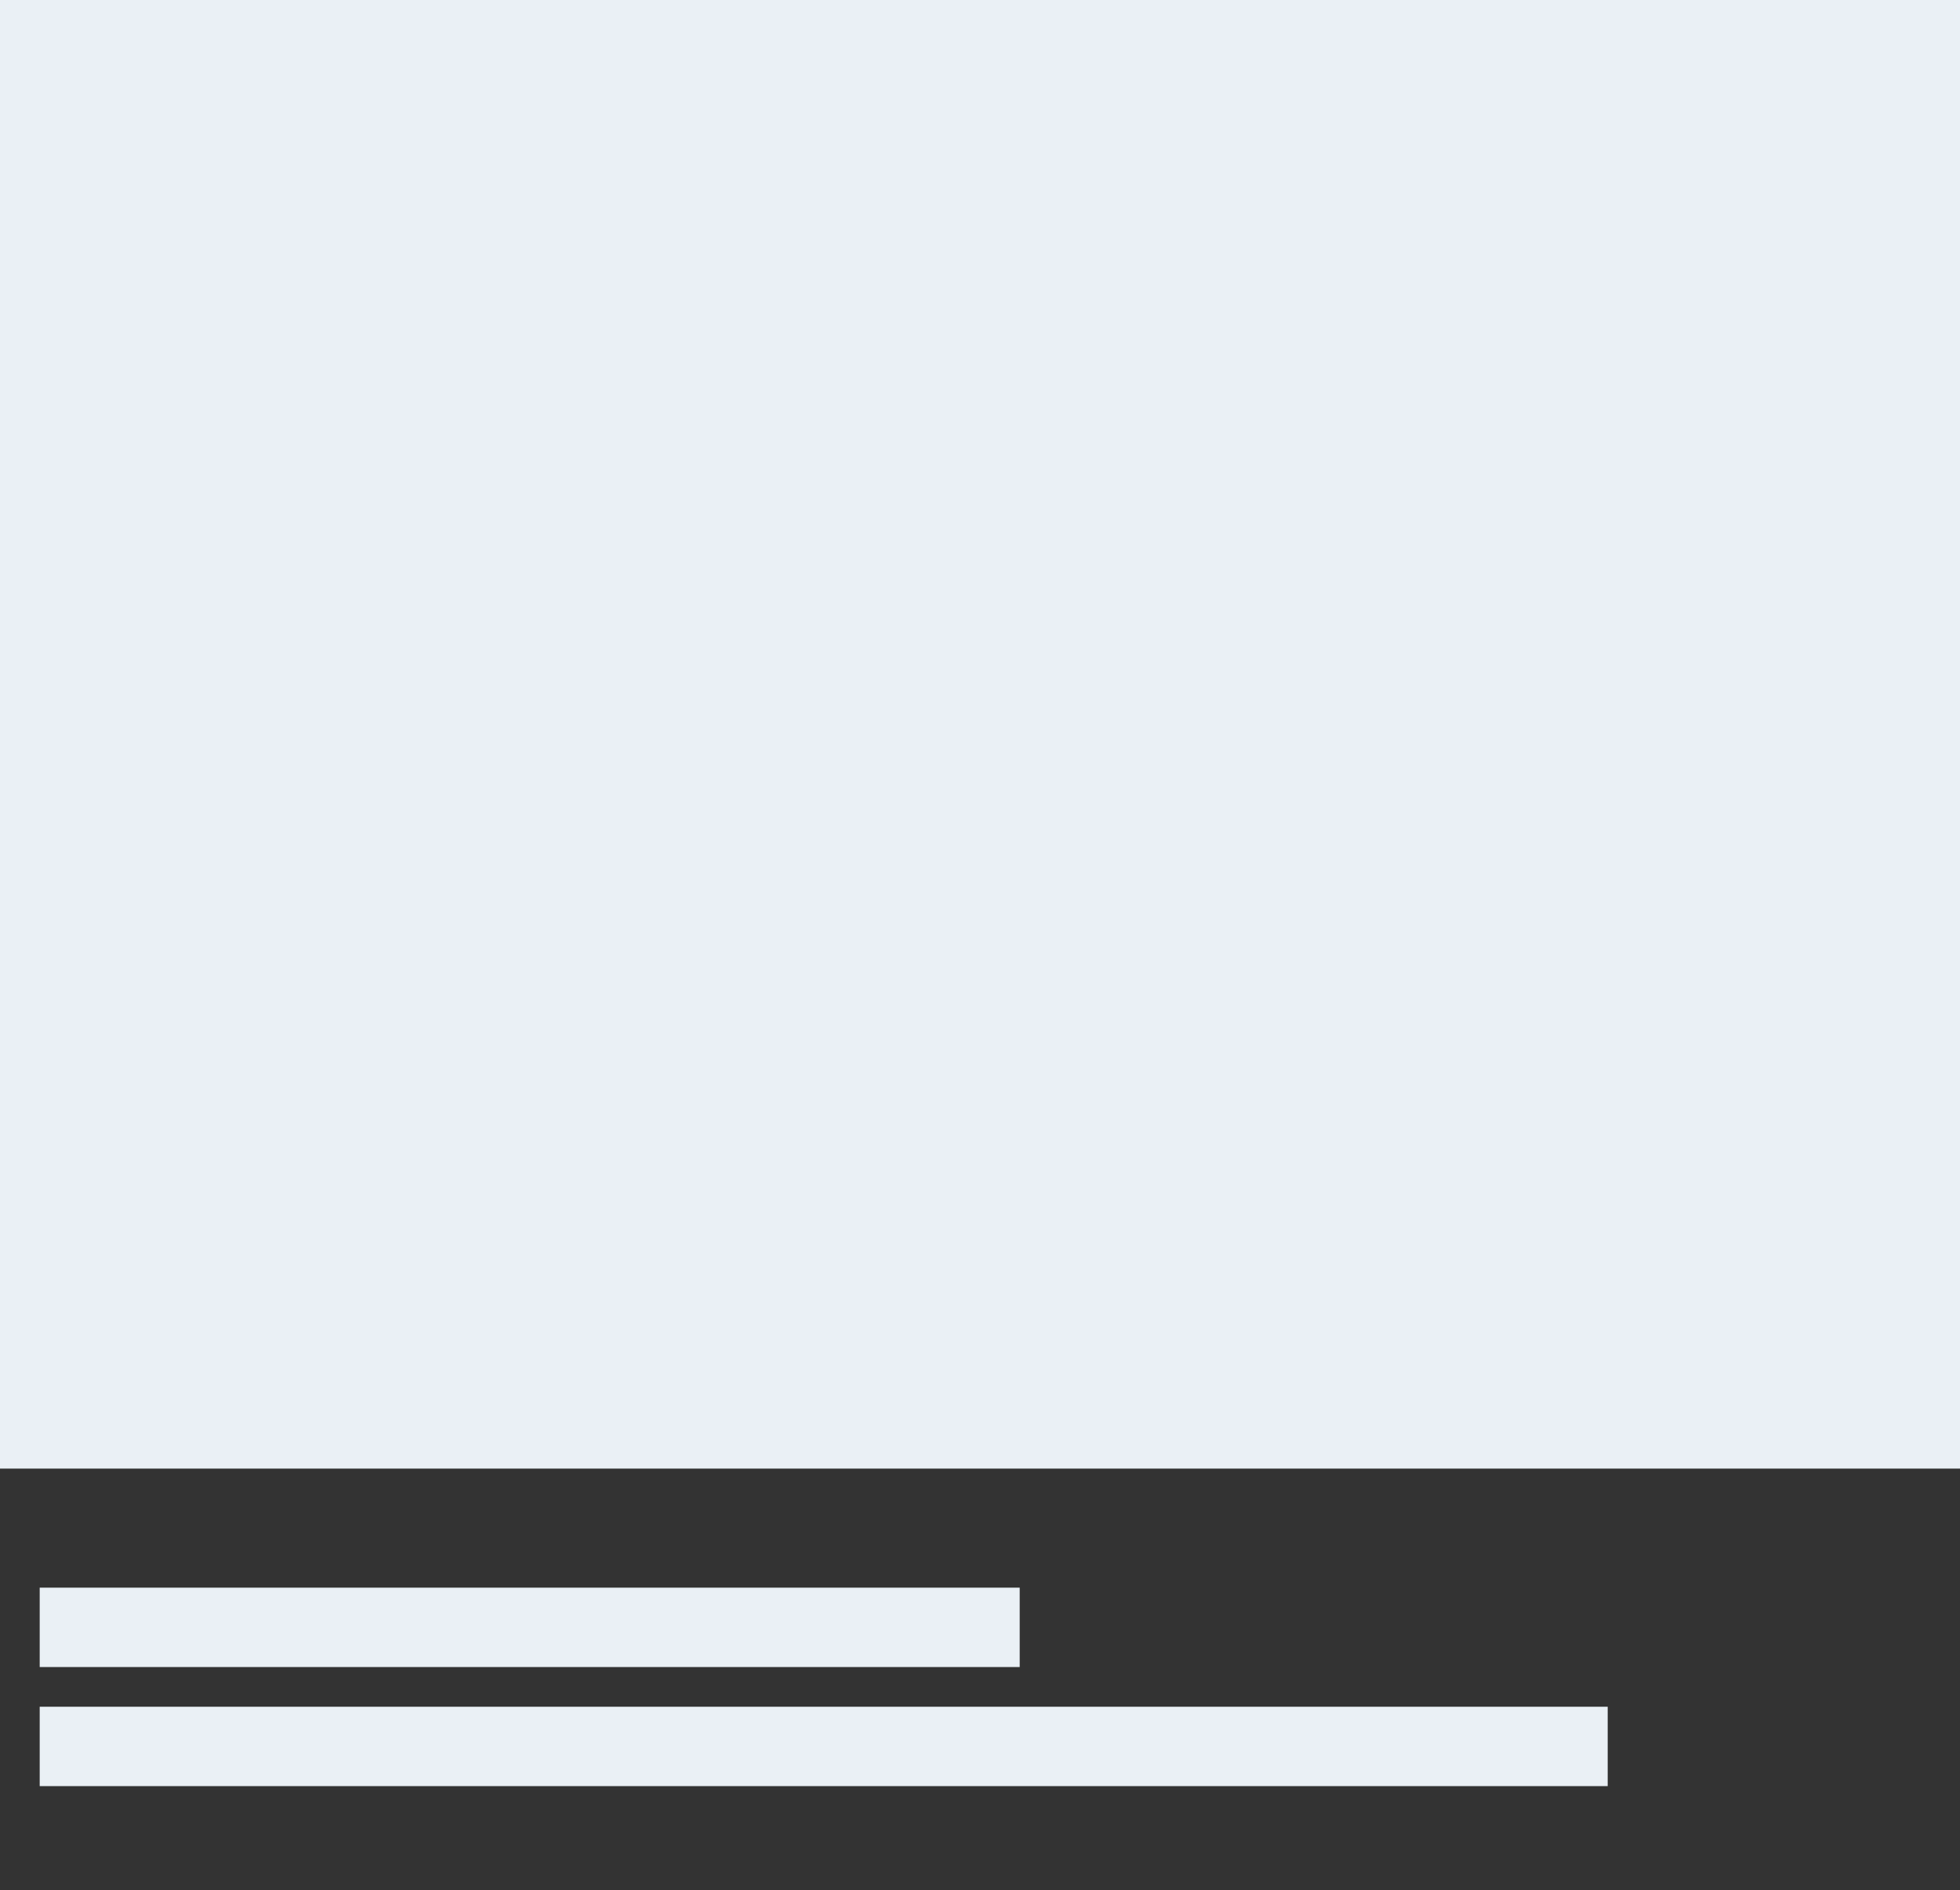 <svg viewBox="0 0 395 381" xmlns="http://www.w3.org/2000/svg">
    <rect x="0" y="0" width="395" height="381" fill="#333333" stroke="none"/>
    <rect clip-path="url(#card)" x="0" y="0" width="100%" height="100%" style="fill: url(&quot;#card-gradient&quot;);">
    </rect>
    <defs>
        <clipPath id="card">
            <rect width="100%" height="296" y="0" x="0" rx="0" color="#eee">
            </rect>
            <rect width="50%" height="16" y="320" x="8" rx="0">
            </rect>
            <rect width="80%" height="16" y="344" x="8" rx="0">
            </rect>
        </clipPath>
        <linearGradient id="card-gradient" spreadMethod="pad" x1="0%" y1="0%" x2="40%" y2="0%">

            <stop offset="0%" stop-color="#EAF0F5">
                <animate attributeName="stop-color" values="#EAF0F5; #FFFFFF; #EAF0F5" dur="1s" repeatCount="indefinite"></animate>
            </stop>

            <stop offset="100%" stop-color="#EAF0F5">
                <animate attributeName="stop-color" values="#FFFFFF; #EAF0F5; #FFFFFF" dur="1s" repeatCount="indefinite"></animate>
            </stop>

        </linearGradient>
    </defs>
</svg>
